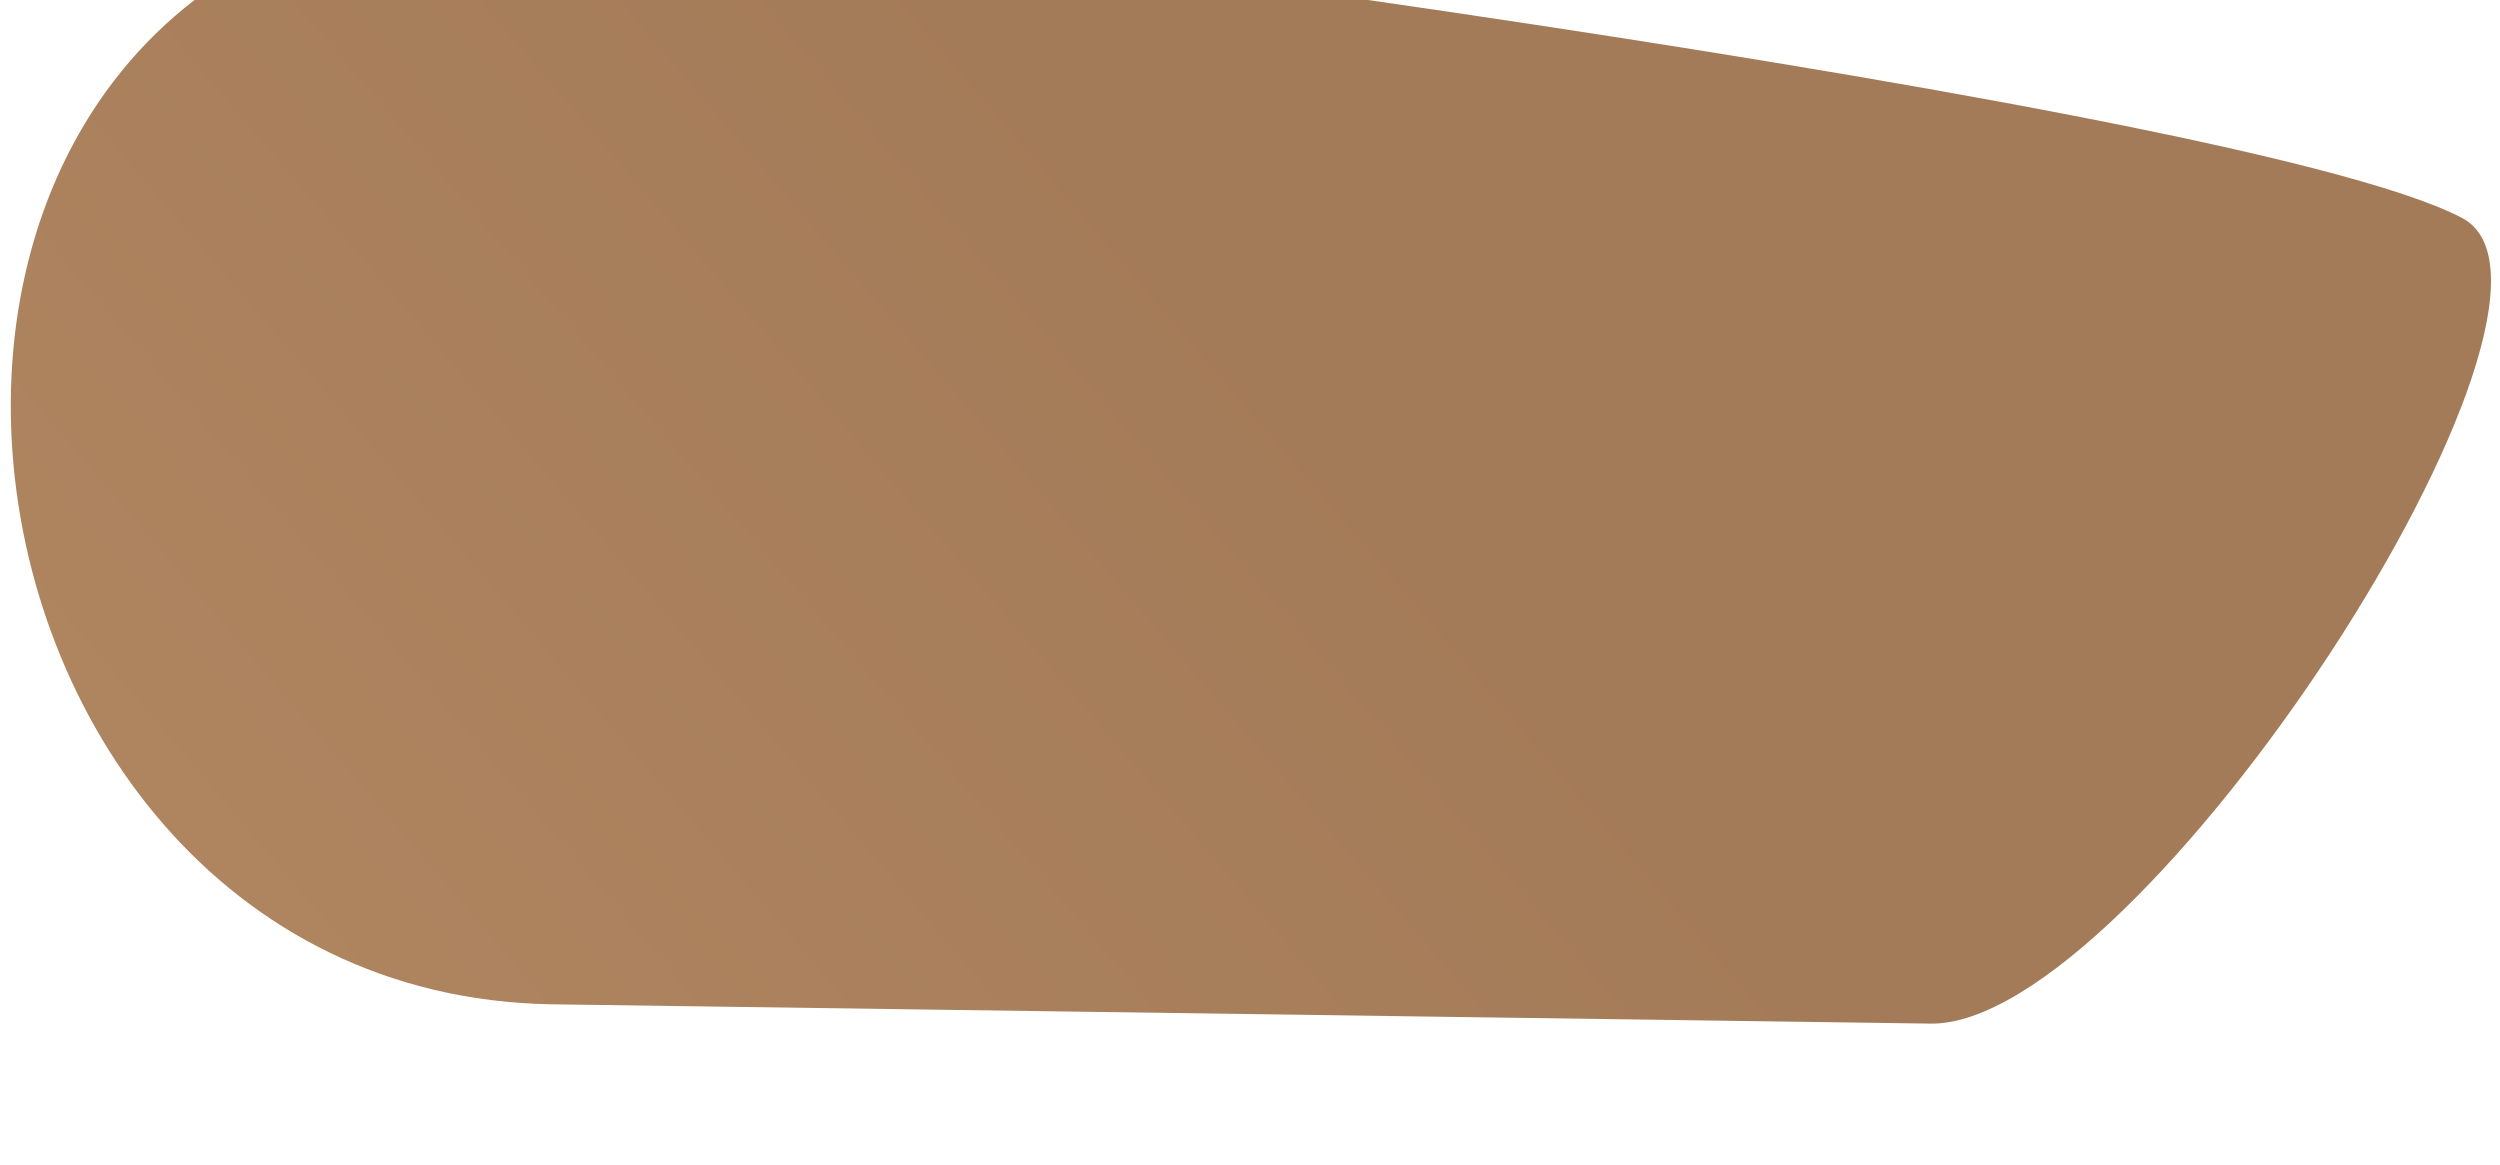 <svg width="88" height="41" viewBox="0 0 88 41" fill="none" xmlns="http://www.w3.org/2000/svg">
<g filter="url(#filter0_i_3026_4711)">
<path d="M19.387 39.351L67.941 40.031C75.32 40.165 91.953 14.447 86.662 11.671C78.406 7.339 21.917 0.385 19.387 0.339C-8.021 -0.158 -3.804 38.93 19.387 39.351Z" fill="url(#paint0_linear_3026_4711)"/>
</g>
<defs>
<filter id="filter0_i_3026_4711" x="0.38" y="-3.666" width="87.304" height="43.697" filterUnits="userSpaceOnUse" color-interpolation-filters="sRGB">
<feFlood flood-opacity="0" result="BackgroundImageFix"/>
<feBlend mode="normal" in="SourceGraphic" in2="BackgroundImageFix" result="shape"/>
<feColorMatrix in="SourceAlpha" type="matrix" values="0 0 0 0 0 0 0 0 0 0 0 0 0 0 0 0 0 0 127 0" result="hardAlpha"/>
<feOffset dy="-4"/>
<feGaussianBlur stdDeviation="2"/>
<feComposite in2="hardAlpha" operator="arithmetic" k2="-1" k3="1"/>
<feColorMatrix type="matrix" values="0 0 0 0 0.541 0 0 0 0 0.392 0 0 0 0 0.267 0 0 0 1 0"/>
<feBlend mode="normal" in2="shape" result="effect1_innerShadow_3026_4711"/>
</filter>
<linearGradient id="paint0_linear_3026_4711" x1="39.044" y1="9.817" x2="-0.708" y2="43.806" gradientUnits="userSpaceOnUse">
<stop stop-color="#A47B58"/>
<stop offset="1" stop-color="#B28862"/>
</linearGradient>
</defs>
</svg>
